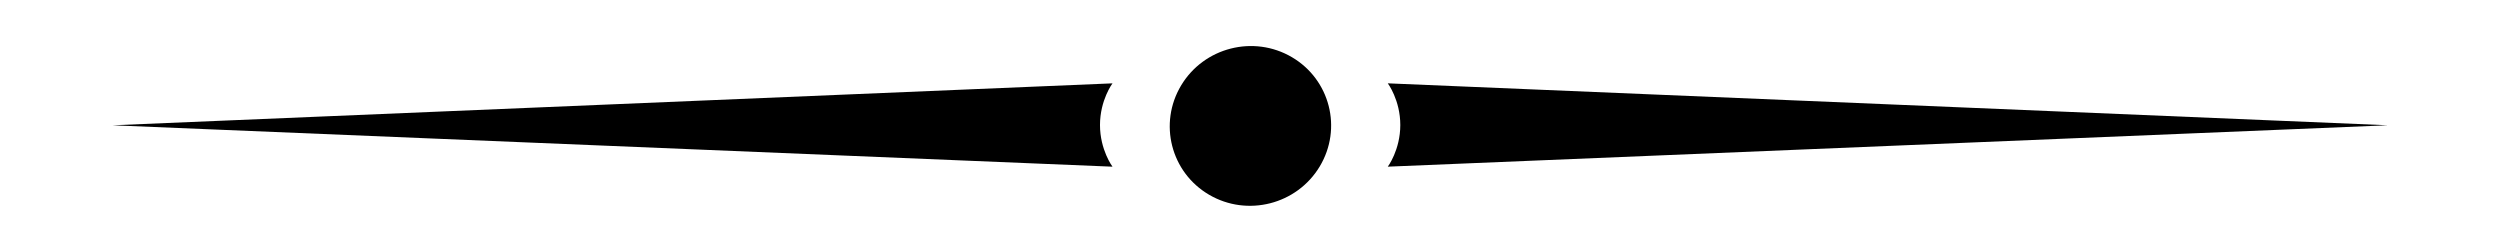<?xml version="1.0" encoding="utf-8"?>
<svg viewBox="0 0 300 30" width="300" height="30" xmlns="http://www.w3.org/2000/svg" xmlns:bx="https://boxy-svg.com">
  <path d="M -21.512 20.102 L -16.48 140.102 C -16.48 140.102 -18.48 138.601 -21.48 138.601 C -24.48 138.601 -26.48 140.102 -26.48 140.102" transform="matrix(-0, -1, 1, -0, -6.602, -6.478)" bx:origin="1.994 -0.167"/>
  <ellipse transform="matrix(-0.515, 0.857, -0.863, -0.505, 203.885, -2.79)" cx="42.648" cy="36.927" rx="9.636" ry="9.634" bx:origin="4.248 9.761"/>
  <path d="M 131.525 140.1 L 136.557 20.1 C 136.557 20.1 134.557 21.601 131.557 21.601 C 128.557 21.601 126.557 20.1 126.557 20.1" transform="matrix(0, -1, 1, 0, 146.435, 146.557)" bx:origin="1.994 -0.167"/>
</svg>